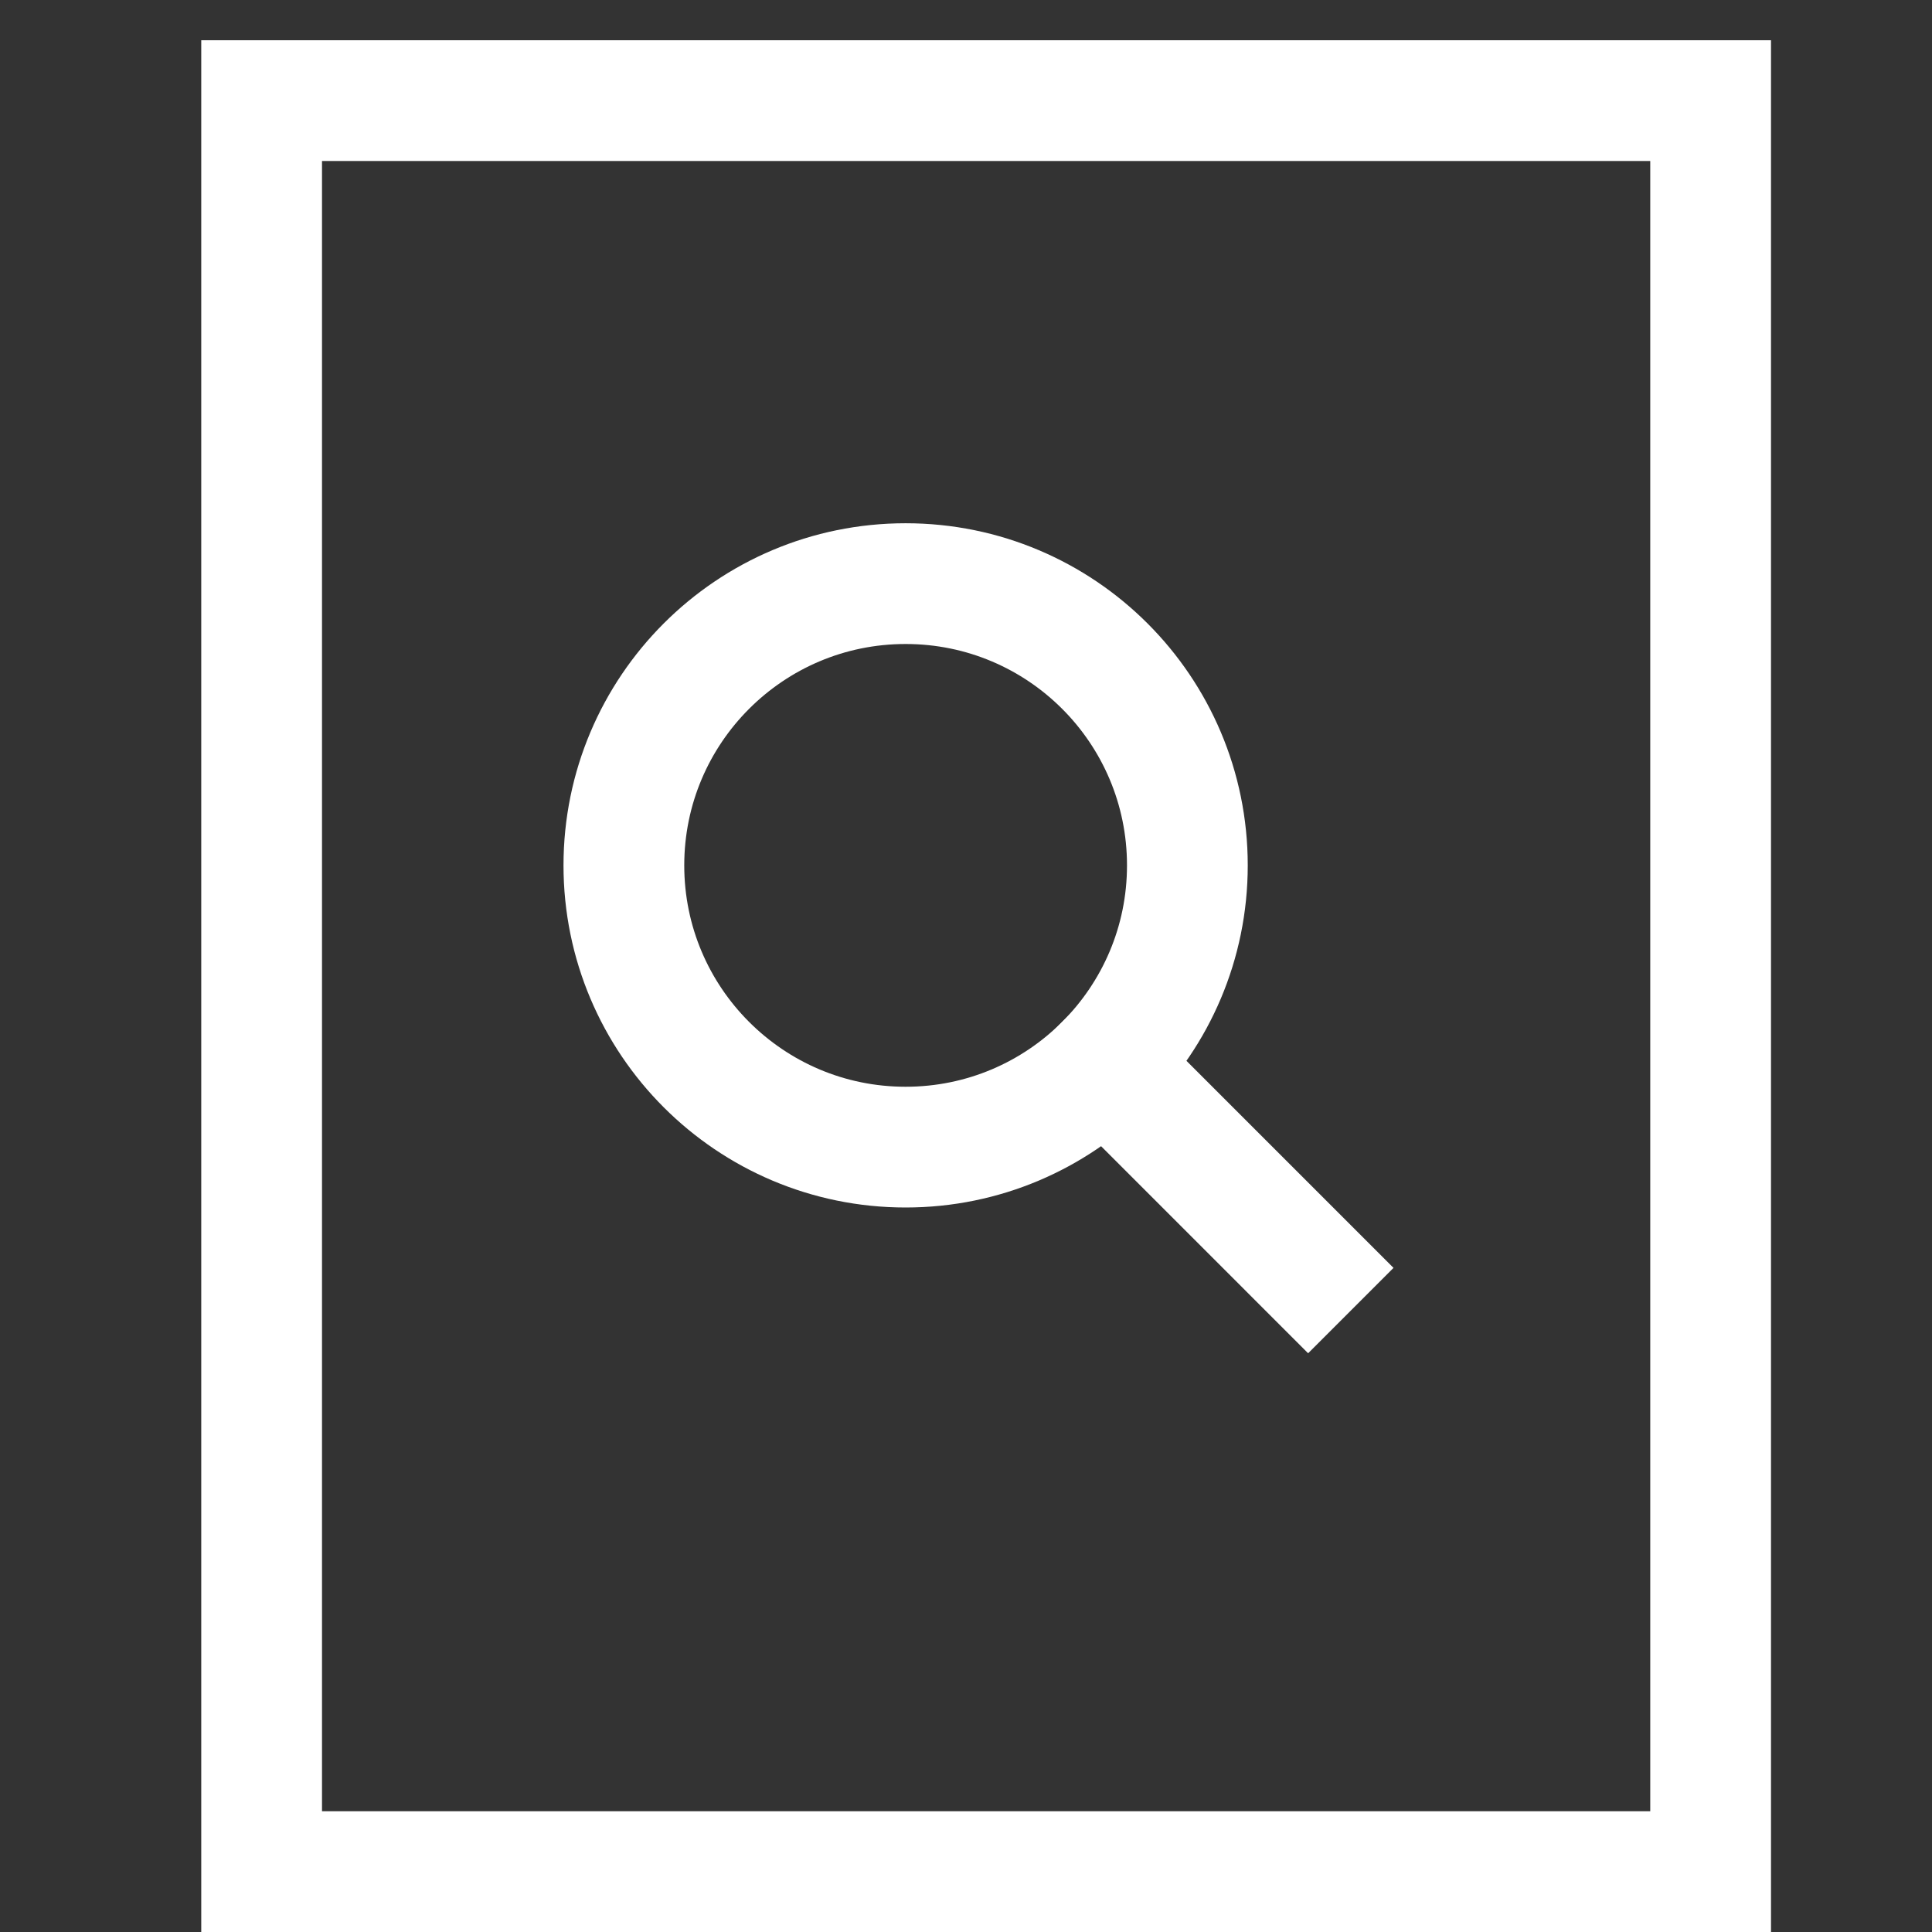 <svg xmlns="http://www.w3.org/2000/svg" viewBox="0 0 48 48"><rect x="0" y="0" width="48" height="48" fill="#333333" stroke="none"/><title>file search</title><g stroke-linecap="square" stroke-width="3" stroke-miterlimit="10" fill="none" stroke="#ffffff" stroke-linejoin="miter" class="nc-icon-wrapper" transform="translate(0.5 0.5)"><rect x="6" y="2" width="36" height="44"></rect><line x1="26.949" y1="25.949" x2="32" y2="31" stroke="#ffffff"></line><circle cx="22" cy="21" r="7" stroke="#ffffff"></circle></g></svg>